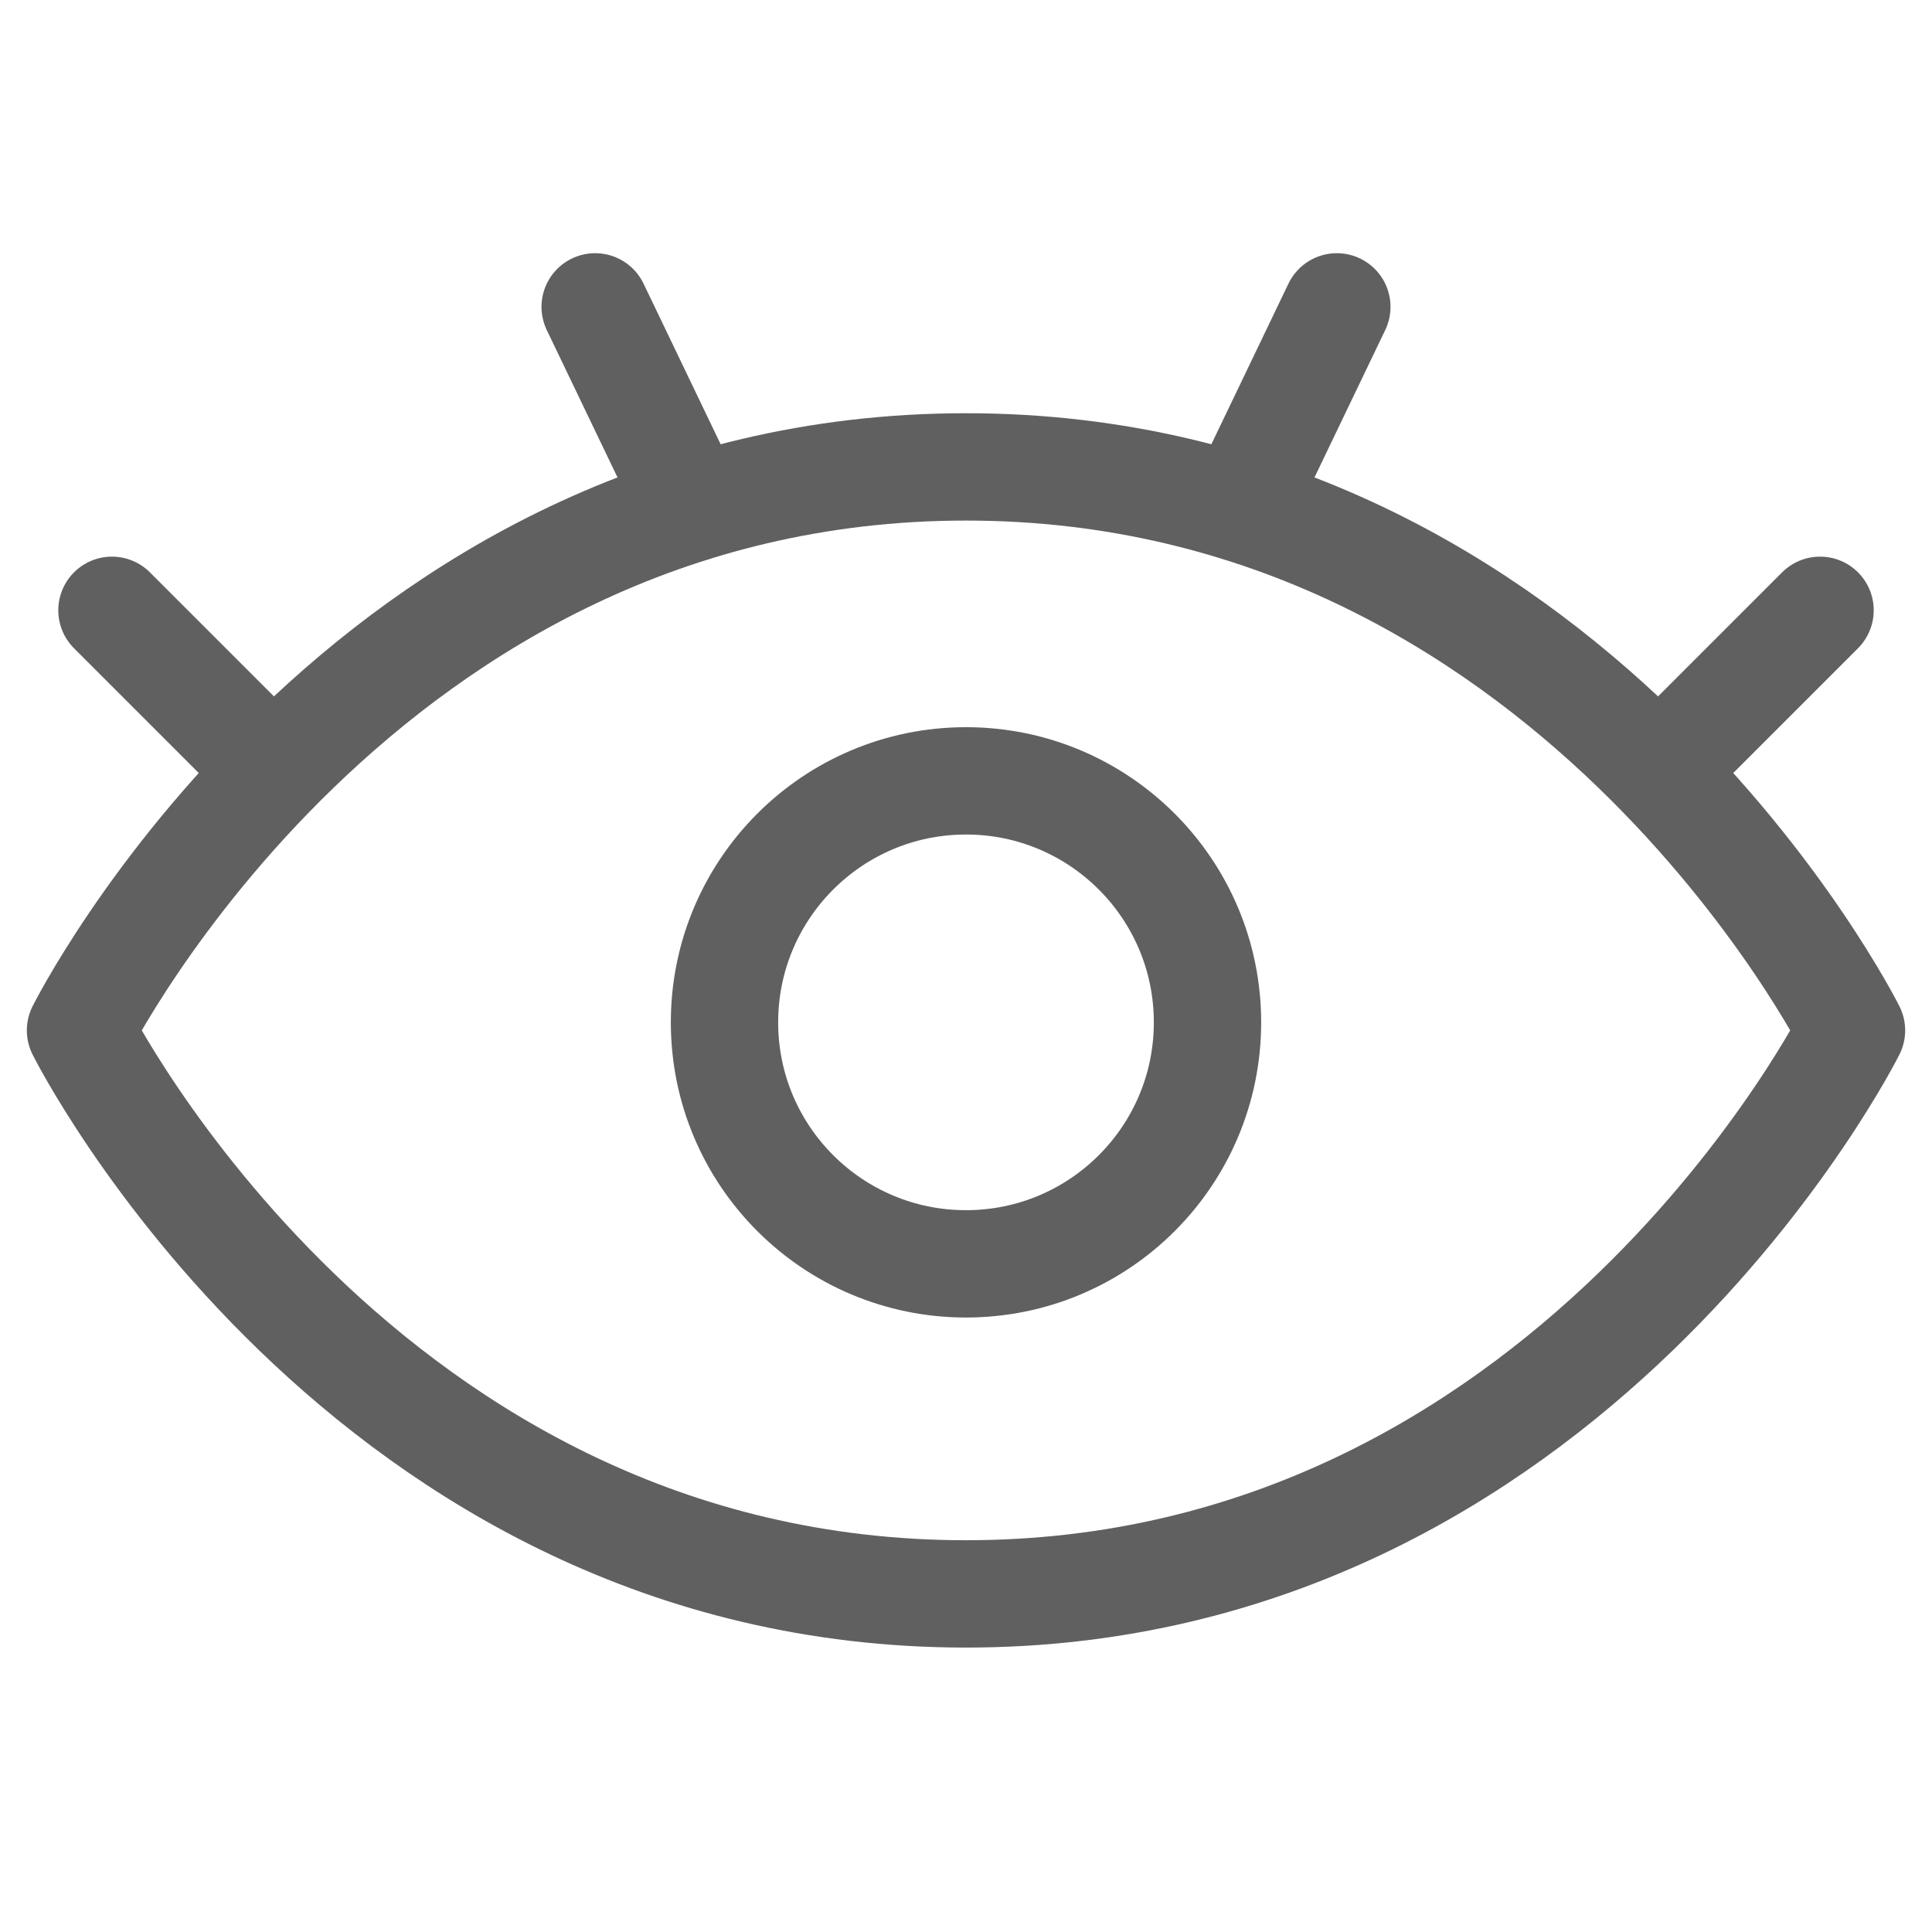<svg width="18" height="18" viewBox="0 0 18 18" fill="none" xmlns="http://www.w3.org/2000/svg">
<path d="M1.043 5.686L2.543 7.186" stroke="#606060" stroke-miterlimit="10" stroke-linecap="round" stroke-linejoin="round"/>
<path d="M5.545 2.859L6.445 4.734" stroke="#606060" stroke-miterlimit="10" stroke-linecap="round" stroke-linejoin="round"/>
<path d="M9 14.85C14.625 14.85 17.25 9.6 17.25 9.6C17.25 9.6 14.625 4.35 9 4.35C3.375 4.35 0.75 9.6 0.75 9.6C0.75 9.6 3.375 14.85 9 14.85Z" stroke="#606060" stroke-miterlimit="10" stroke-linecap="round" stroke-linejoin="round"/>
<path d="M16.957 5.686L15.457 7.186" stroke="#606060" stroke-miterlimit="10" stroke-linecap="round" stroke-linejoin="round"/>
<path d="M12.455 2.859L11.555 4.734" stroke="#606060" stroke-miterlimit="10" stroke-linecap="round" stroke-linejoin="round"/>
<path d="M9 11.775C10.243 11.775 11.25 10.768 11.25 9.525C11.25 8.283 10.243 7.275 9 7.275C7.757 7.275 6.75 8.283 6.75 9.525C6.75 10.768 7.757 11.775 9 11.775Z" stroke="#606060" stroke-miterlimit="10" stroke-linecap="round" stroke-linejoin="round"/>
</svg>
